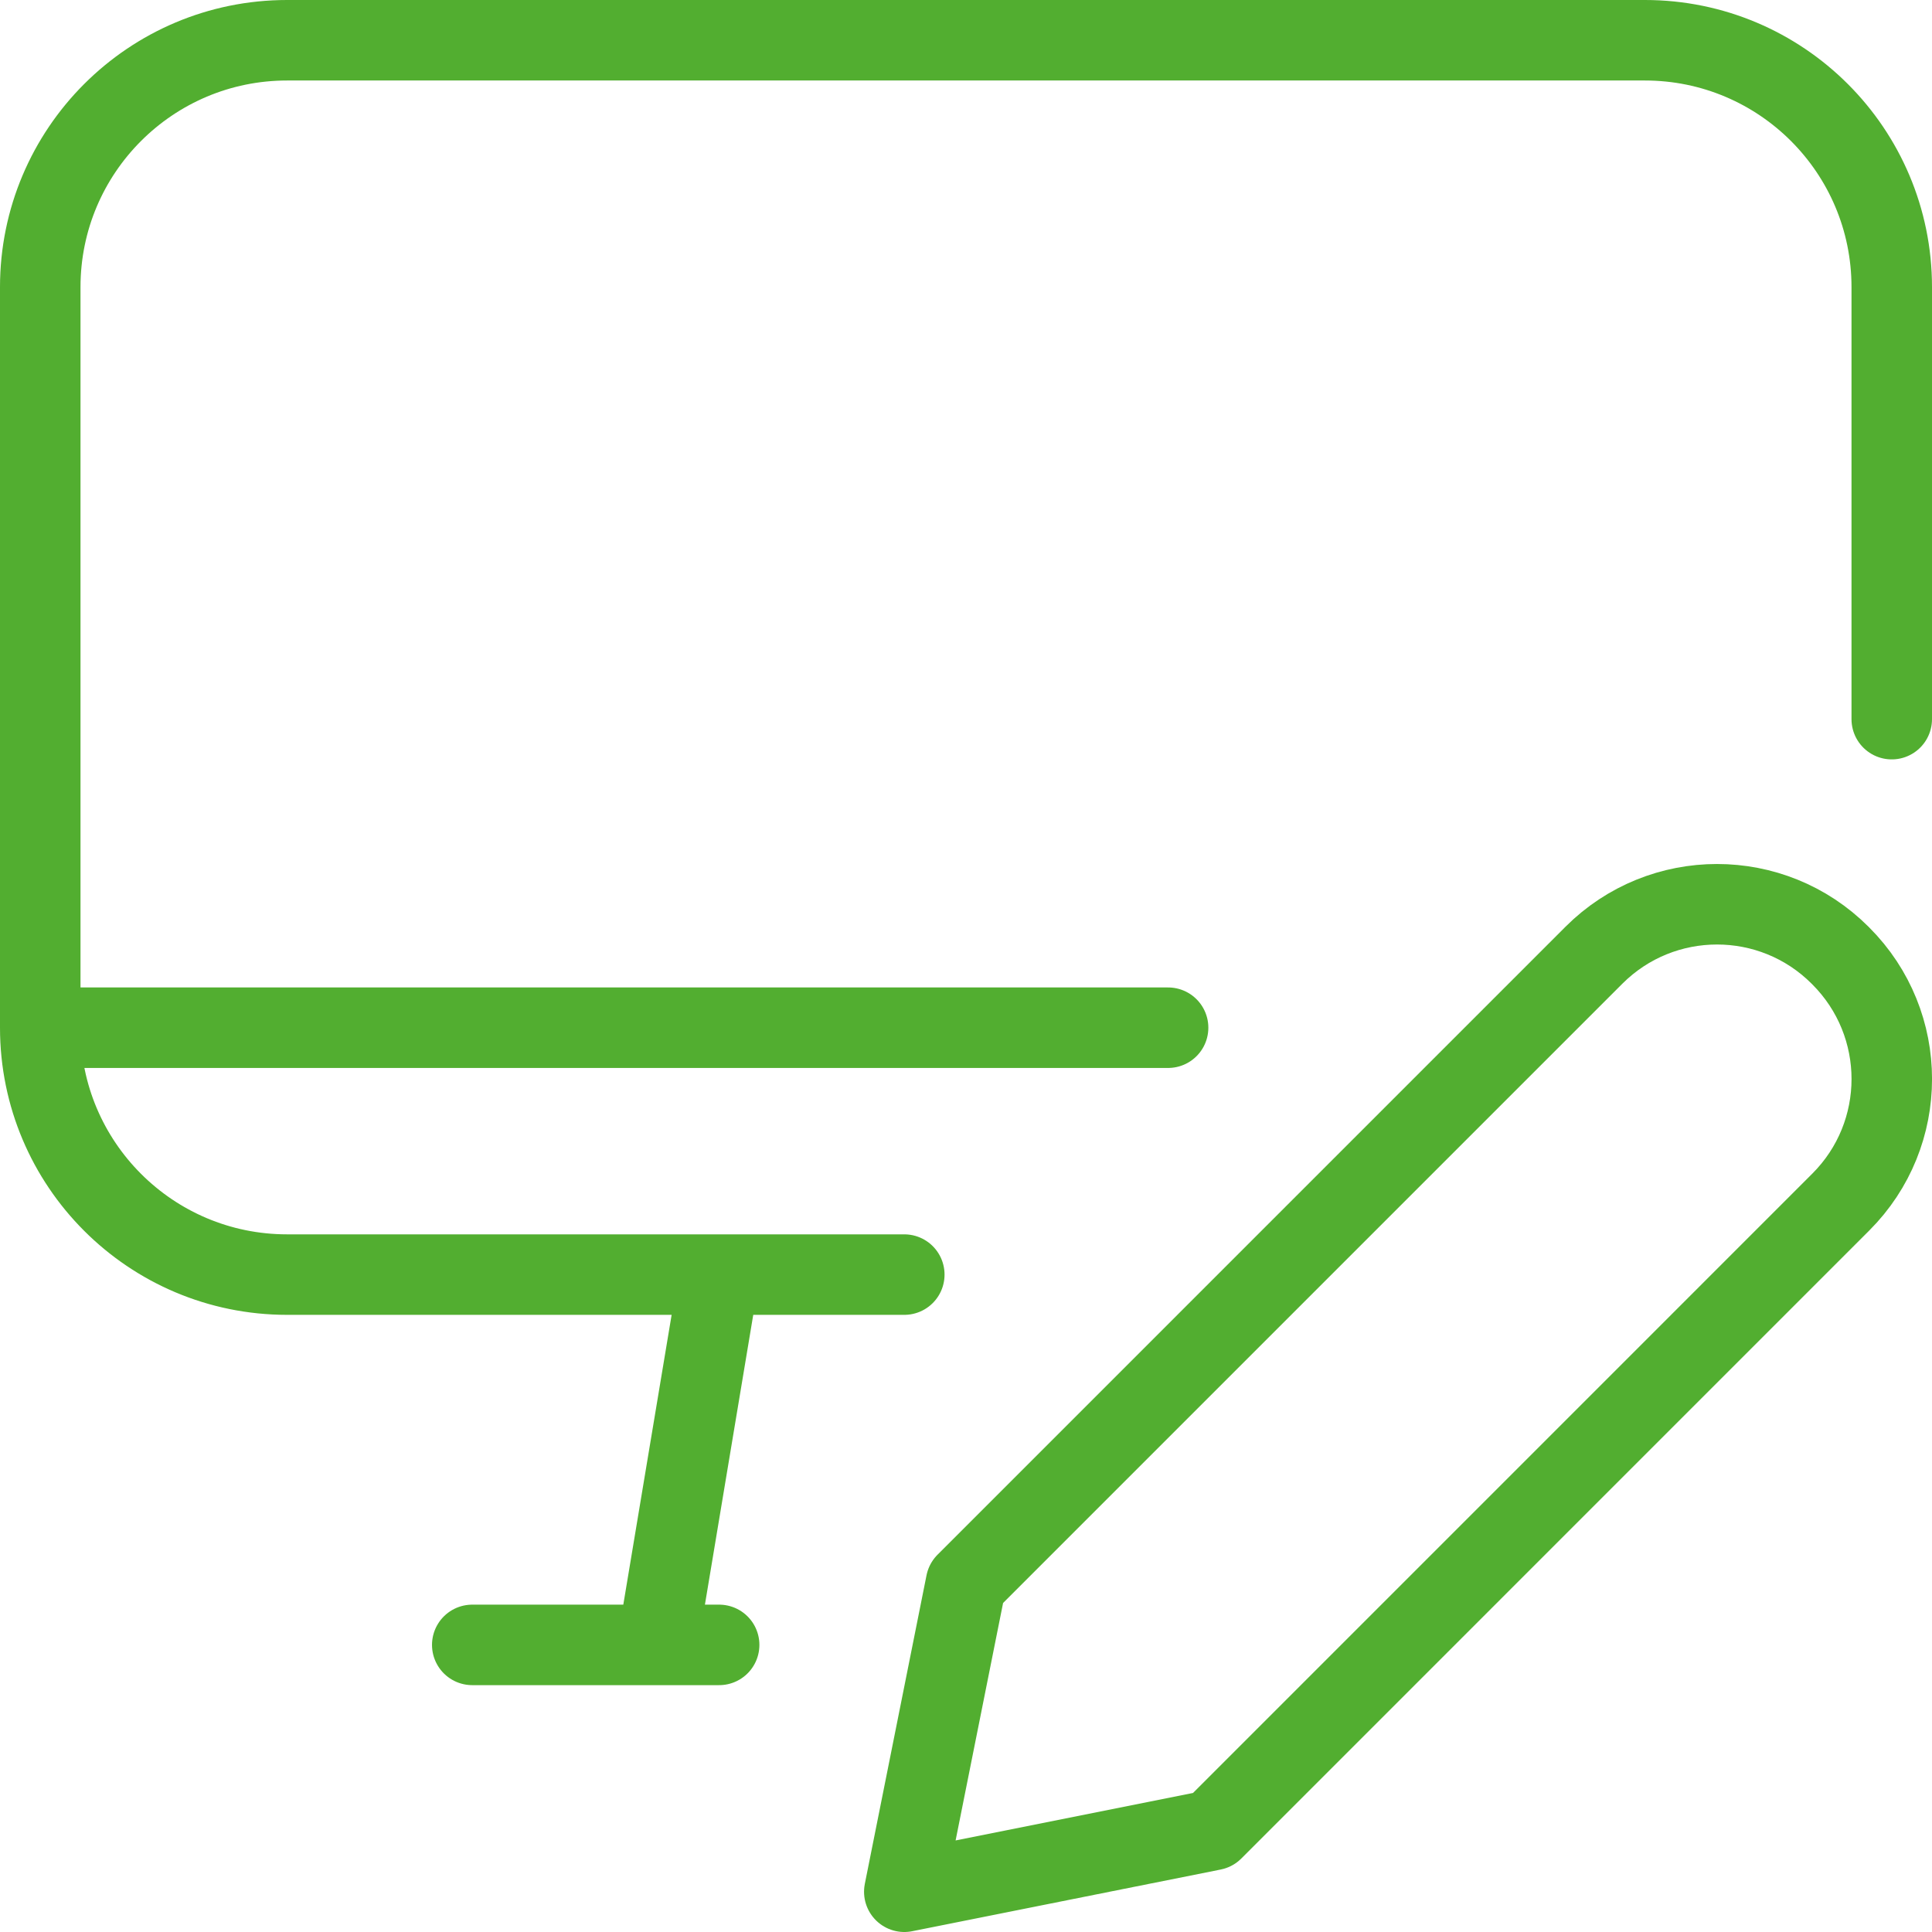 <svg width="48" height="48" viewBox="0 0 48 48" fill="none" xmlns="http://www.w3.org/2000/svg">
<path d="M16.333 40.867L17.867 31.667M11.733 40.867H17.867M1 25.533H29.021M1 25.533C1 28.921 3.746 31.667 7.133 31.667H22.467M1 25.533V7.133C1 3.746 3.746 1 7.133 1H40.867C44.254 1 47 3.746 47 7.133V17.867M45.734 29.865L30.133 45.467L22.467 47L24 39.333L39.601 23.732C41.29 22.044 44.028 22.044 45.716 23.732L45.734 23.75C47.423 25.439 47.423 28.177 45.734 29.865Z" stroke="#52AE30" stroke-width="2" stroke-linecap="round" stroke-linejoin="round"/>
</svg>
